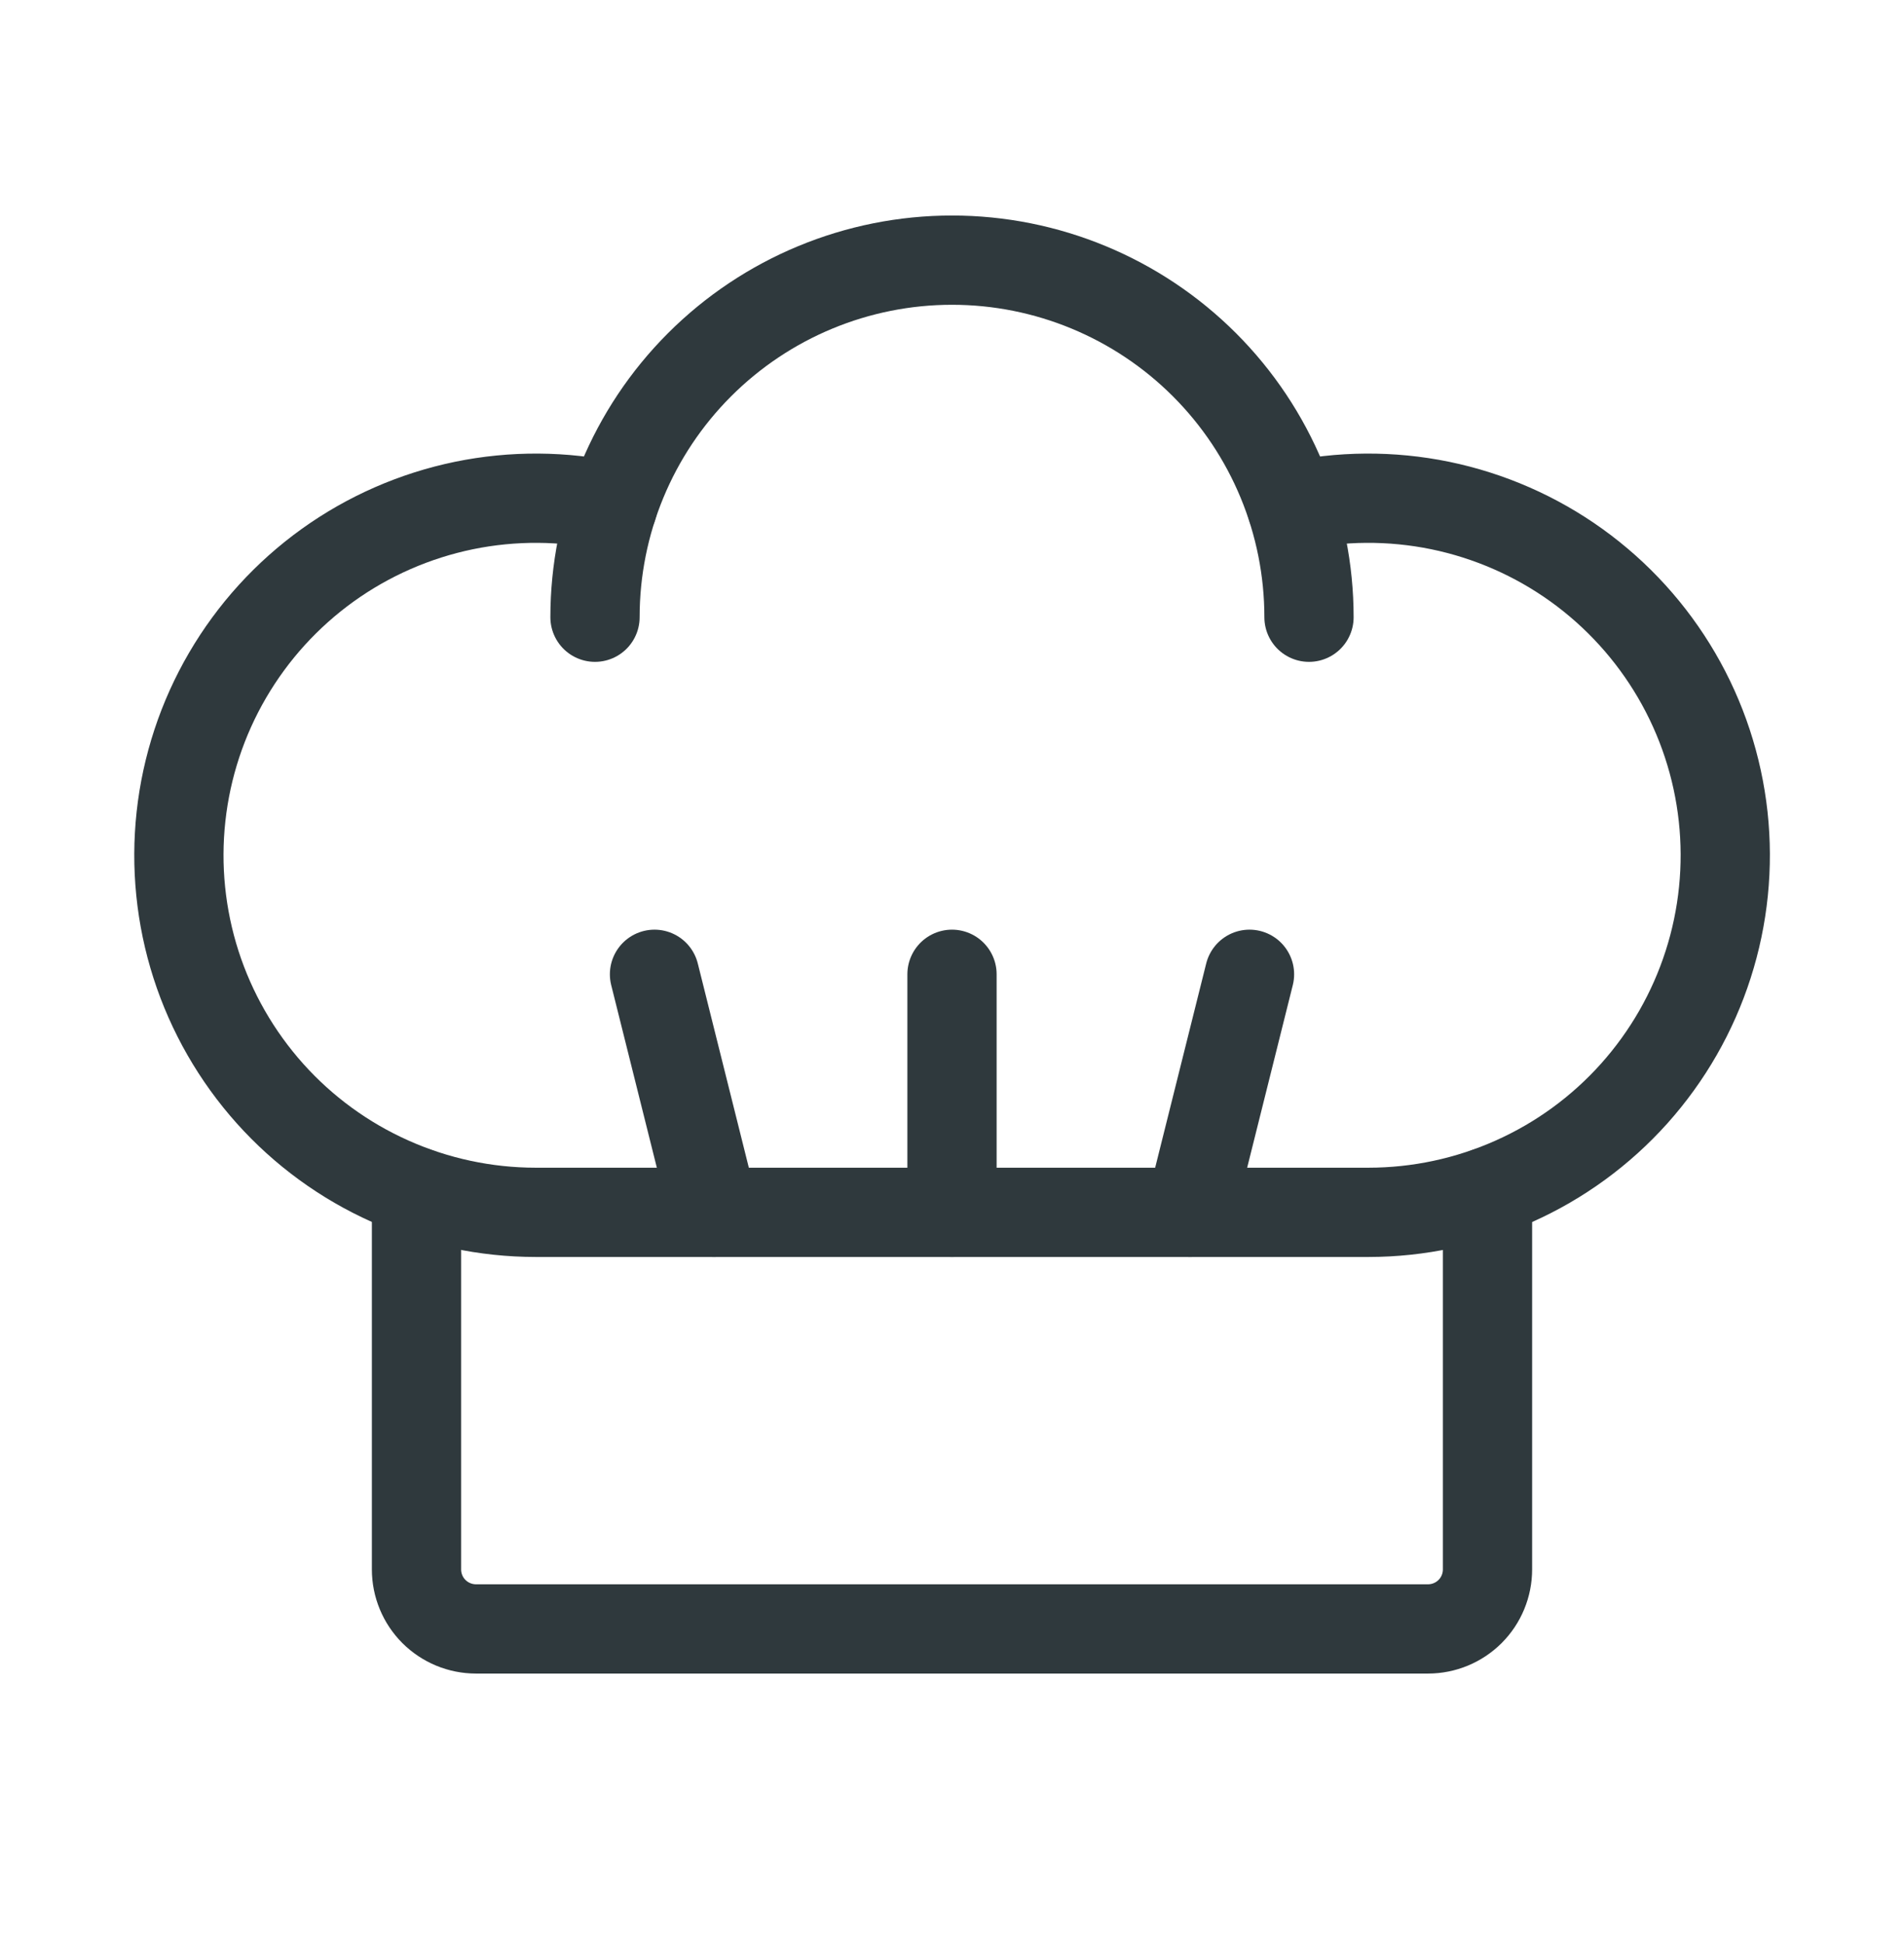 <svg width="48" height="49" viewBox="0 0 48 49" fill="none" xmlns="http://www.w3.org/2000/svg">
<g clip-path="url(#clip0_2420_3196)">
<path d="M18 30.557L16.5 24.557" stroke="#2F393D" stroke-width="2.25" stroke-linecap="round" stroke-linejoin="round"/>
<path d="M30 30.557L31.5 24.557" stroke="#2F393D" stroke-width="2.25" stroke-linecap="round" stroke-linejoin="round"/>
<path d="M24 30.557V24.557" stroke="#2F393D" stroke-width="2.25" stroke-linecap="round" stroke-linejoin="round"/>
<path d="M32.561 12.767C33.795 12.496 35.073 12.488 36.31 12.742C37.548 12.998 38.718 13.51 39.744 14.247C40.771 14.985 41.63 15.93 42.267 17.021C42.904 18.112 43.304 19.325 43.441 20.581C43.578 21.837 43.449 23.108 43.062 24.311C42.676 25.514 42.04 26.622 41.197 27.564C40.354 28.505 39.322 29.258 38.168 29.773C37.015 30.289 35.766 30.556 34.502 30.557H13.502C12.238 30.556 10.989 30.289 9.836 29.773C8.682 29.258 7.65 28.505 6.807 27.564C5.964 26.622 5.328 25.514 4.941 24.311C4.555 23.108 4.426 21.837 4.563 20.581C4.7 19.325 5.1 18.112 5.737 17.021C6.374 15.93 7.233 14.985 8.26 14.247C9.286 13.51 10.456 12.998 11.694 12.742C12.931 12.488 14.209 12.496 15.443 12.767" stroke="#2F393D" stroke-width="2.25" stroke-linecap="round" stroke-linejoin="round"/>
<path d="M15 15.557C15 13.17 15.948 10.881 17.636 9.193C19.324 7.506 21.613 6.557 24 6.557C26.387 6.557 28.676 7.506 30.364 9.193C32.052 10.881 33 13.17 33 15.557" stroke="#2F393D" stroke-width="2.25" stroke-linecap="round" stroke-linejoin="round"/>
<path d="M37.5 30.045V39.557C37.5 39.955 37.342 40.337 37.061 40.618C36.779 40.899 36.398 41.057 36 41.057H12C11.602 41.057 11.221 40.899 10.939 40.618C10.658 40.337 10.5 39.955 10.5 39.557V30.045" stroke="#2F393D" stroke-width="2.25" stroke-linecap="round" stroke-linejoin="round"/>
</g>
<defs>
<clipPath id="clip0_2420_3196">
<rect width="48" height="48" fill="white" transform="translate(0 0.557)"/>
</clipPath>
</defs>
</svg>

